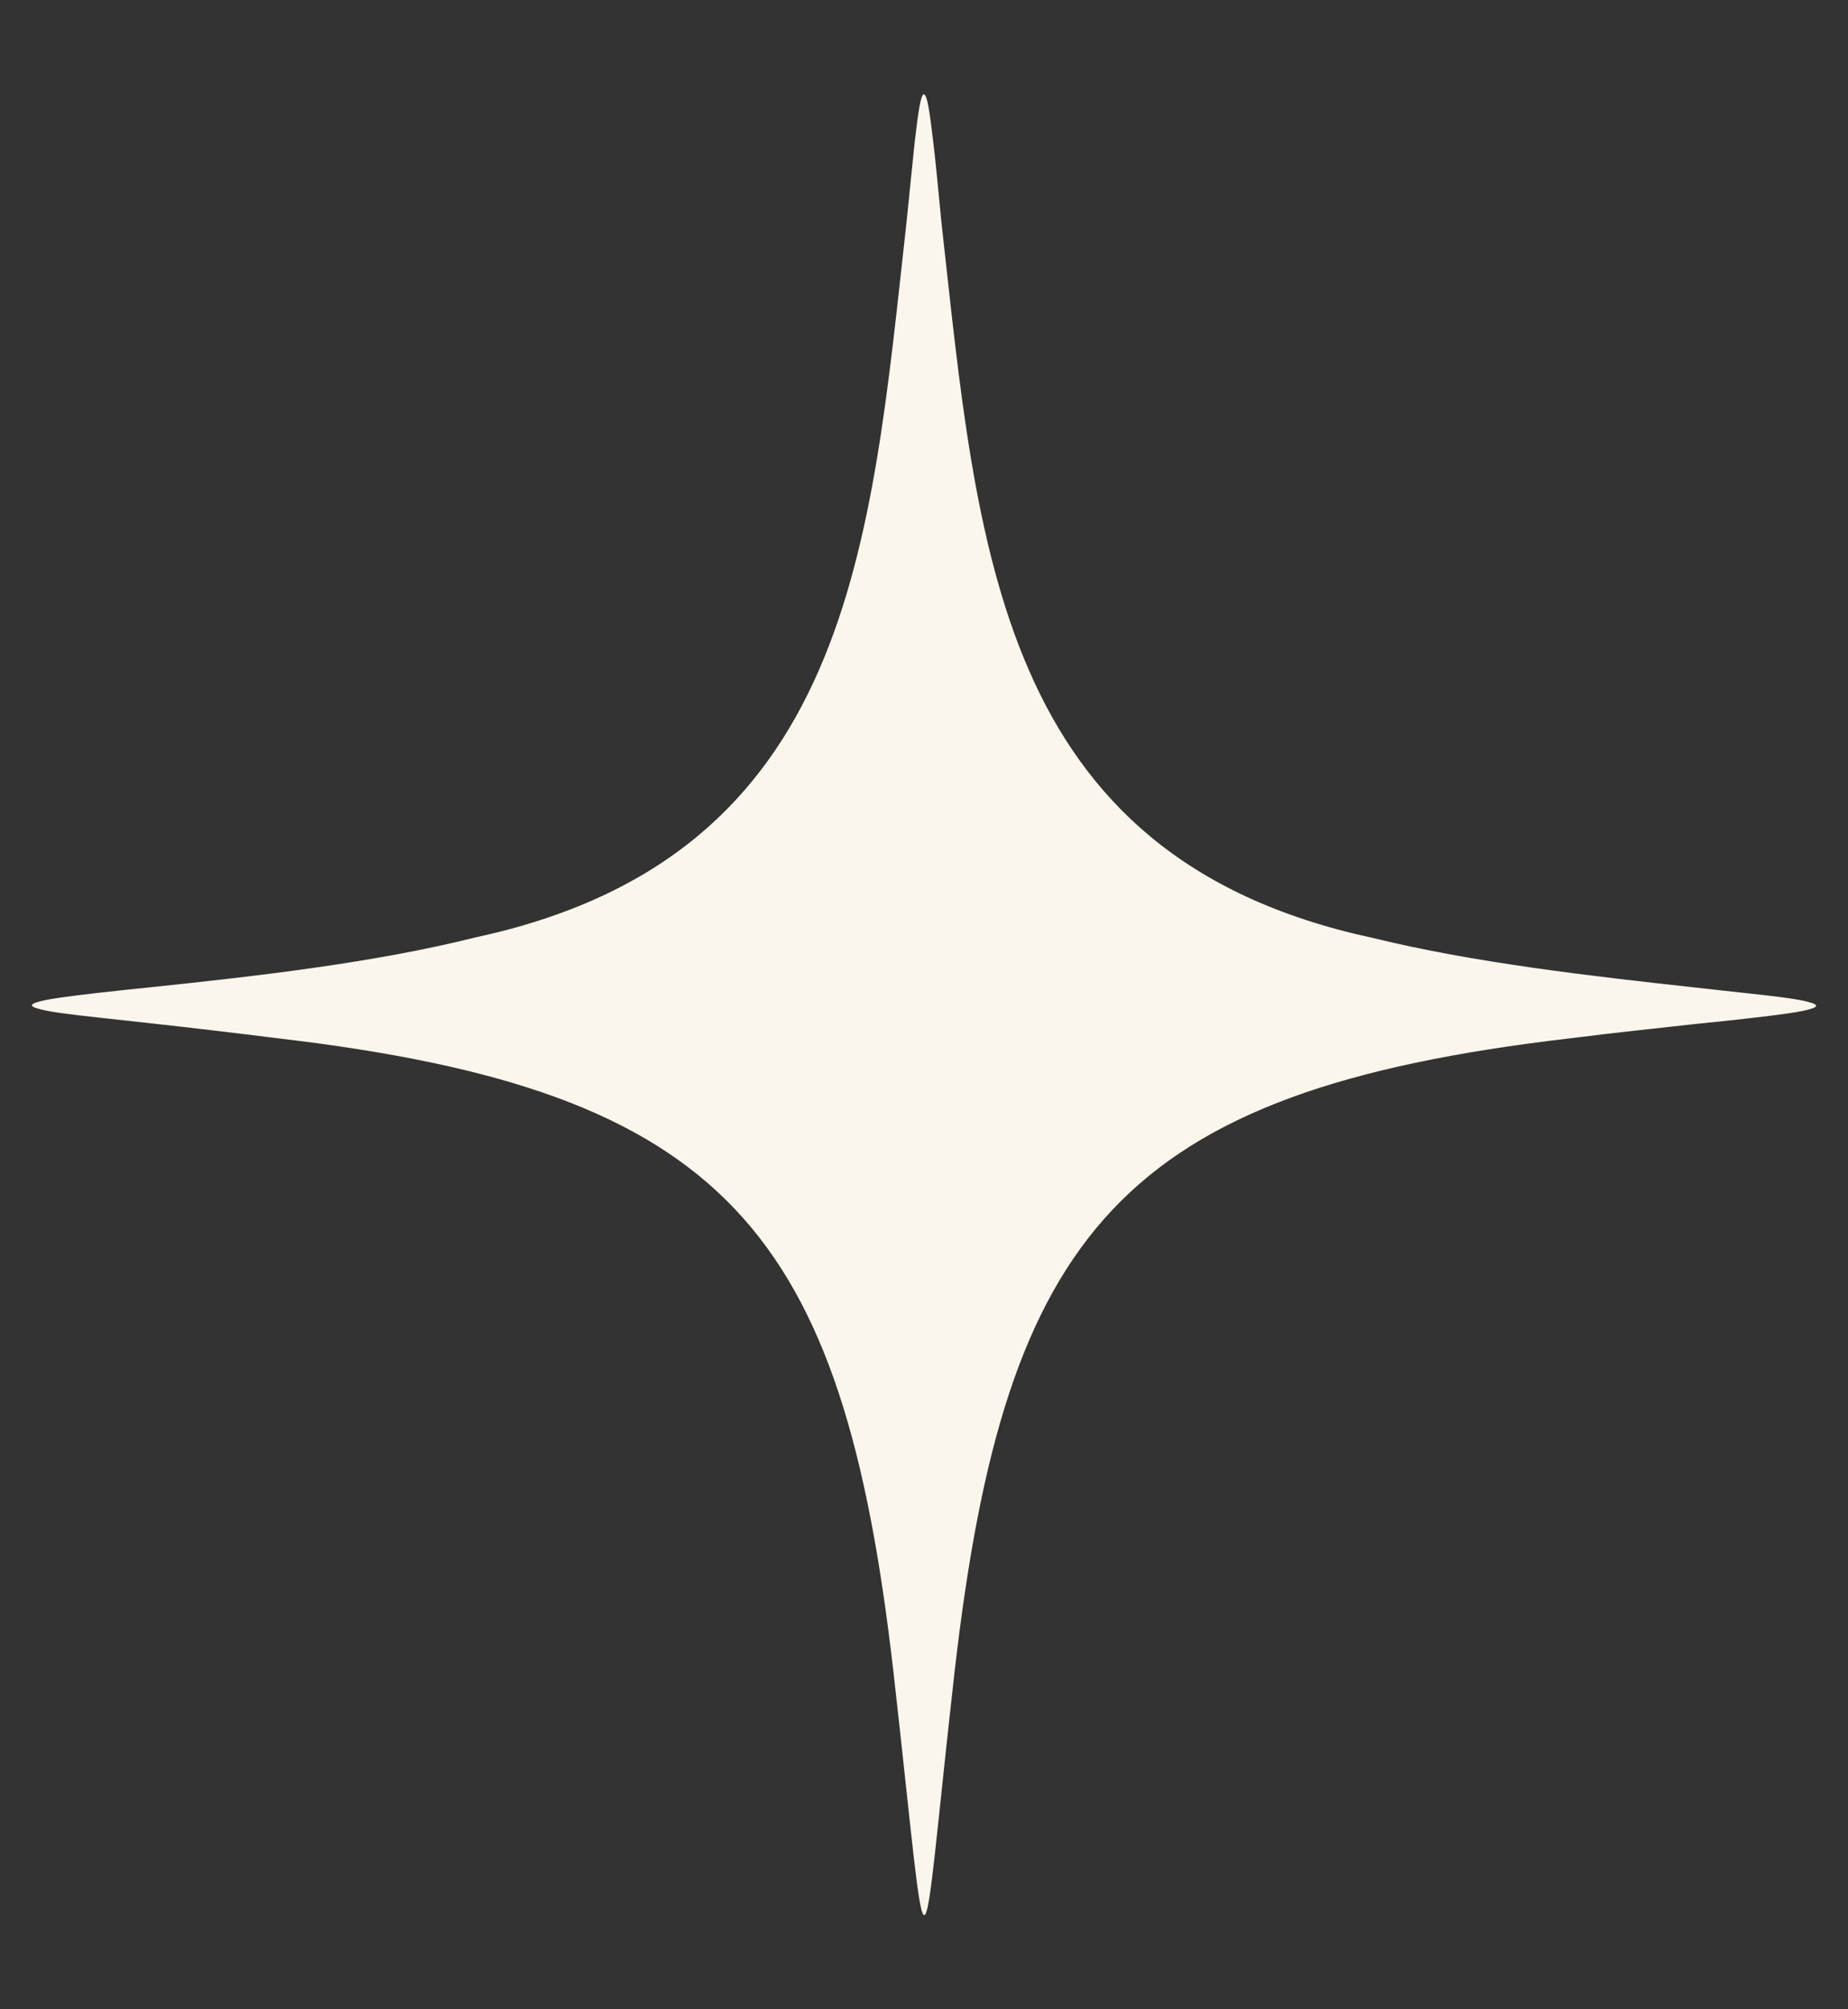 <?xml version="1.0" encoding="UTF-8"?>
<svg id="Calque_1" xmlns="http://www.w3.org/2000/svg" version="1.1" viewBox="0 0 46 50">
  <rect x="0" y="0" width="46" height="50" fill="#333333" stroke="none"/>
  <!-- Generator: Adobe Illustrator 29.1.0, SVG Export Plug-In . SVG Version: 2.1.0 Build 142)  -->
  <defs>
    <style>
      .st0 {
        fill: #faf6eb;
      }
    </style>
  </defs>
  <path class="st0" d="M23,2.353c.076,0,.14.407.229,1.169.064.521.127,1.207.203,1.994.902,8.054,1.347,15.803,10.734,17.823,2.528.622,5.475.953,8.003,1.232,1.004.114,1.804.191,2.337.267.267.038.457.076.572.114.089.025.127.051.127.076s-.038.051-.127.076c-.114.038-.305.076-.572.114-.521.076-1.334.165-2.337.267-.915.102-2.007.216-3.112.356-11.166,1.308-14.037,4.802-15.295,15.752-.902,7.978-.597,8.194-1.524,0-1.258-10.976-4.154-14.444-15.295-15.752-1.118-.14-2.198-.267-3.112-.368-1.004-.114-1.804-.191-2.337-.267-.267-.038-.457-.076-.572-.114-.089-.025-.127-.051-.127-.076s.038-.051.127-.076c.114-.038.305-.076.572-.114.521-.076,1.334-.165,2.337-.267,2.528-.267,5.475-.597,8.003-1.232,9.388-2.02,9.833-9.769,10.734-17.823.076-.788.152-1.474.203-1.994.089-.762.152-1.169.229-1.169h0v.013h0Z"/>
</svg>
